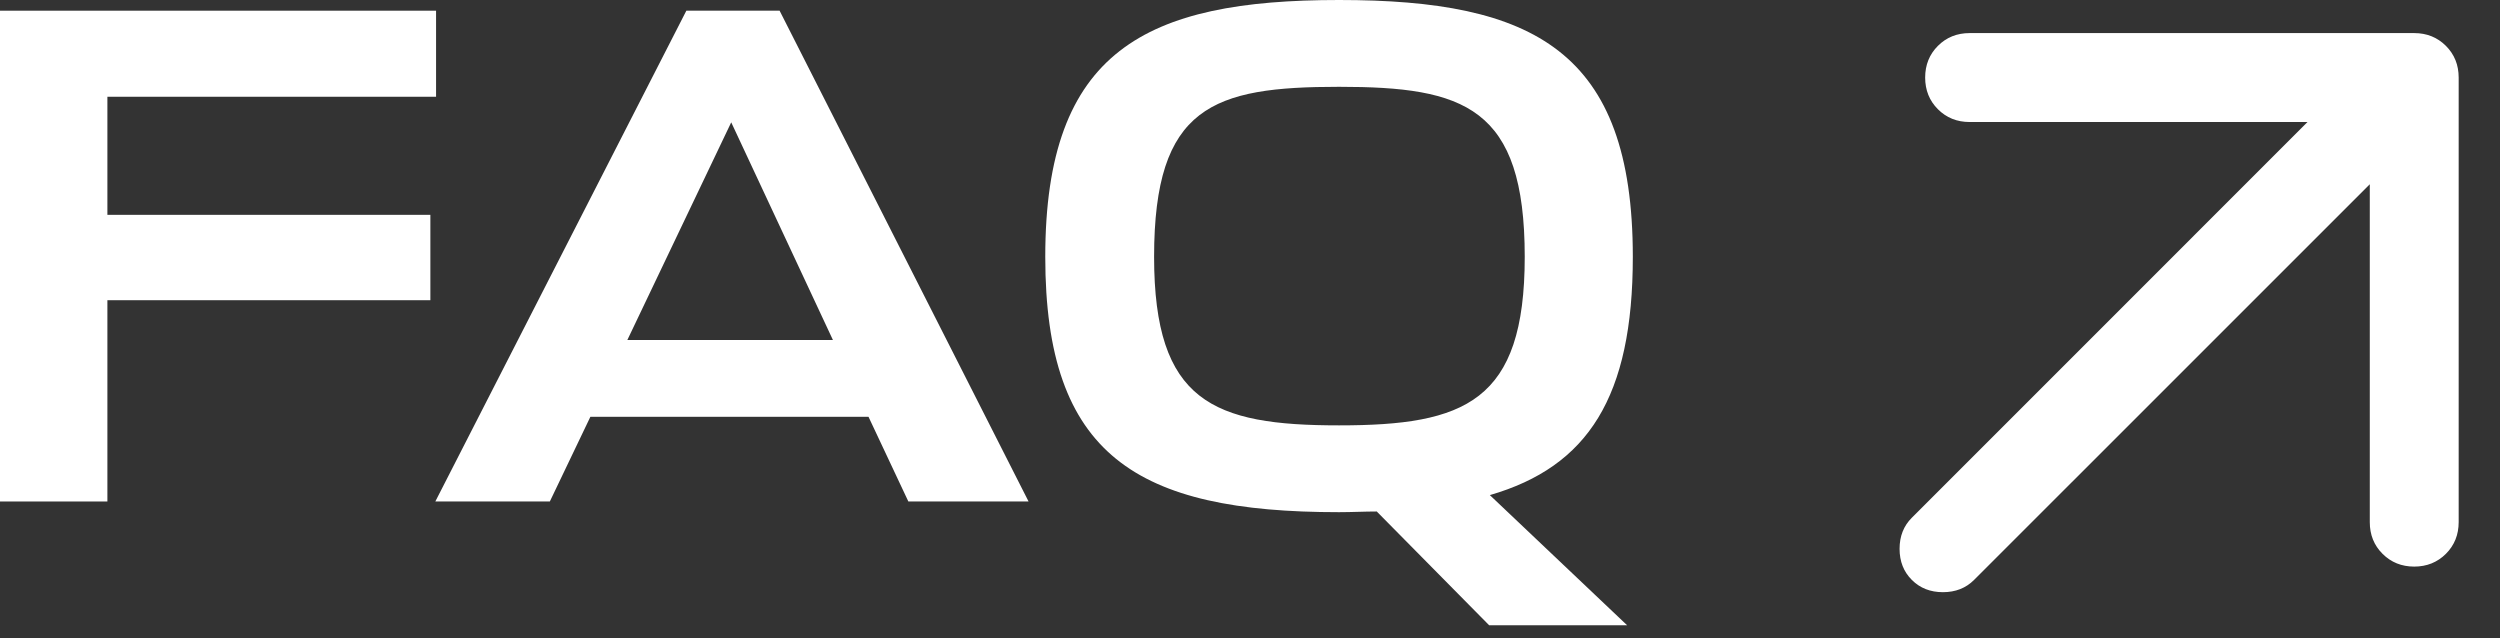 <?xml version="1.0" encoding="utf-8"?>
<svg xmlns="http://www.w3.org/2000/svg" fill="none" height="100%" overflow="visible" preserveAspectRatio="none" style="display: block;" viewBox="0 0 47 12" width="100%">
<rect x="0" y="0" width="47" height="12" fill="#333333" stroke="none"/>
<g id="Frame 1597879034">
<g id="FAQ">
<path d="M30.59 11.755H27.996L25.883 9.616C25.656 9.616 25.415 9.629 25.174 9.629C21.363 9.629 19.651 8.559 19.651 4.828C19.651 0.95 21.537 0 25.174 0C28.825 0 30.697 0.95 30.697 4.828C30.697 7.463 29.855 8.773 28.009 9.308L30.59 11.755ZM25.174 7.997C27.541 7.997 28.665 7.556 28.665 4.828C28.665 2.006 27.528 1.632 25.174 1.632C22.807 1.632 21.697 1.993 21.697 4.828C21.697 7.556 22.807 7.997 25.174 7.997Z" fill="white" id="Vector"/>
<path d="M8.184 9.428L12.904 0.2H14.656L19.337 9.428H17.077L16.328 7.836H11.099L10.337 9.428H8.184ZM13.747 2.3L11.794 6.392H15.659L13.747 2.3Z" fill="white" id="Vector_2"/>
<path d="M8.091 4.039V5.644H2.019V9.428H-7.09237e-05V0.201H8.198V1.819H2.019V4.039H8.091Z" fill="white" id="Vector_3"/>
</g>
<path d="M45.387 0.622C45.624 0.622 45.822 0.702 45.983 0.862C46.143 1.022 46.223 1.221 46.223 1.458V9.816C46.223 10.053 46.143 10.252 45.983 10.412C45.822 10.572 45.624 10.652 45.387 10.652C45.151 10.652 44.952 10.572 44.792 10.412C44.631 10.252 44.552 10.053 44.552 9.816V3.464L37.112 10.903C36.959 11.056 36.764 11.133 36.527 11.133C36.29 11.133 36.096 11.056 35.943 10.903C35.789 10.75 35.712 10.555 35.712 10.318C35.712 10.081 35.789 9.886 35.943 9.733L43.381 2.294H37.029C36.792 2.294 36.593 2.214 36.433 2.054C36.273 1.894 36.193 1.695 36.193 1.458C36.193 1.221 36.273 1.022 36.433 0.862C36.593 0.702 36.792 0.622 37.029 0.622H45.387Z" fill="white" id="Color"/>
</g>
</svg>
